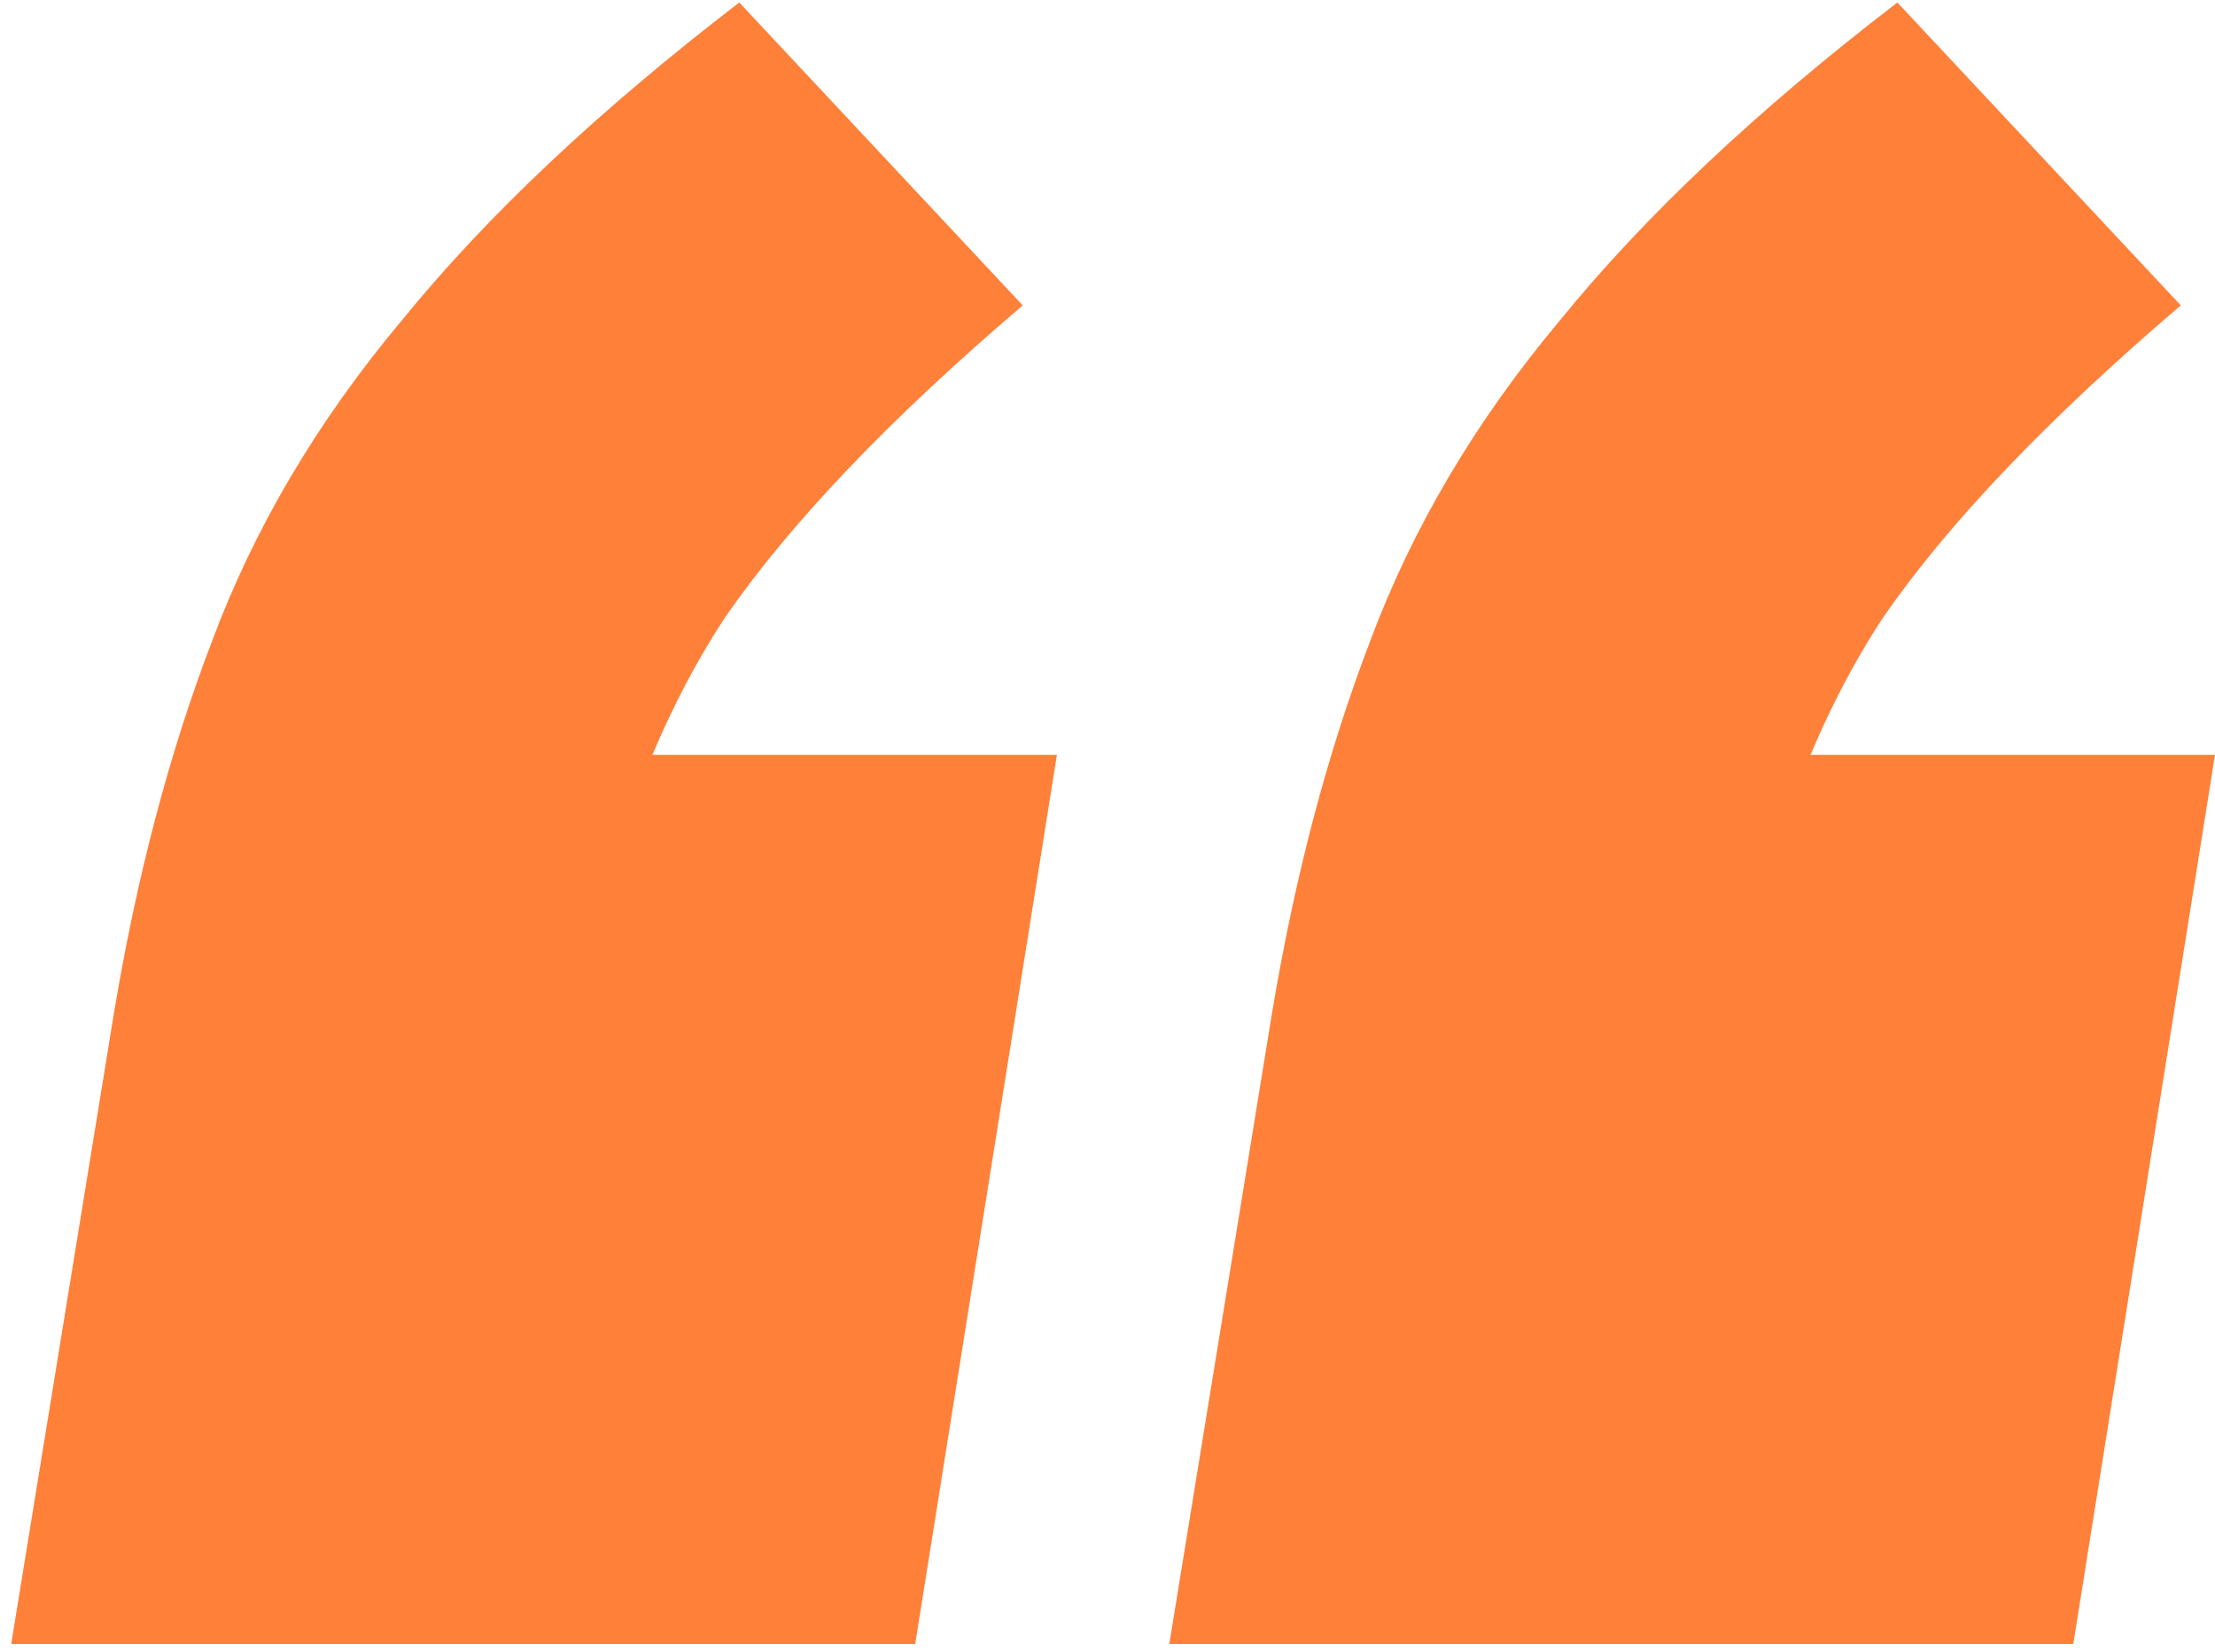<?xml version="1.0" encoding="UTF-8"?>
<svg xmlns="http://www.w3.org/2000/svg" width="185" height="138" viewBox="0 0 185 138" fill="none">
  <path id="â" d="M0.936 137.338L9.507 84.69C11.411 73.262 14.132 62.923 17.669 53.672C21.206 44.149 26.512 35.171 33.586 26.736C40.66 18.029 50.047 9.187 61.746 0.208L85.418 25.512C74.262 35.035 65.964 43.741 60.522 51.632C55.353 59.522 51.543 69.181 49.095 80.609L36.035 63.059H88.275L76.439 137.338H0.936ZM97.662 137.338L106.232 84.69C108.137 73.262 110.857 62.923 114.395 53.672C117.932 44.149 123.237 35.171 130.311 26.736C137.386 18.029 146.772 9.187 158.472 0.208L182.143 25.512C170.988 35.035 162.689 43.741 157.248 51.632C152.078 59.522 148.269 69.181 145.82 80.609L132.76 63.059H185L173.164 137.338H97.662Z" fill="#FF8039"></path>
</svg>
